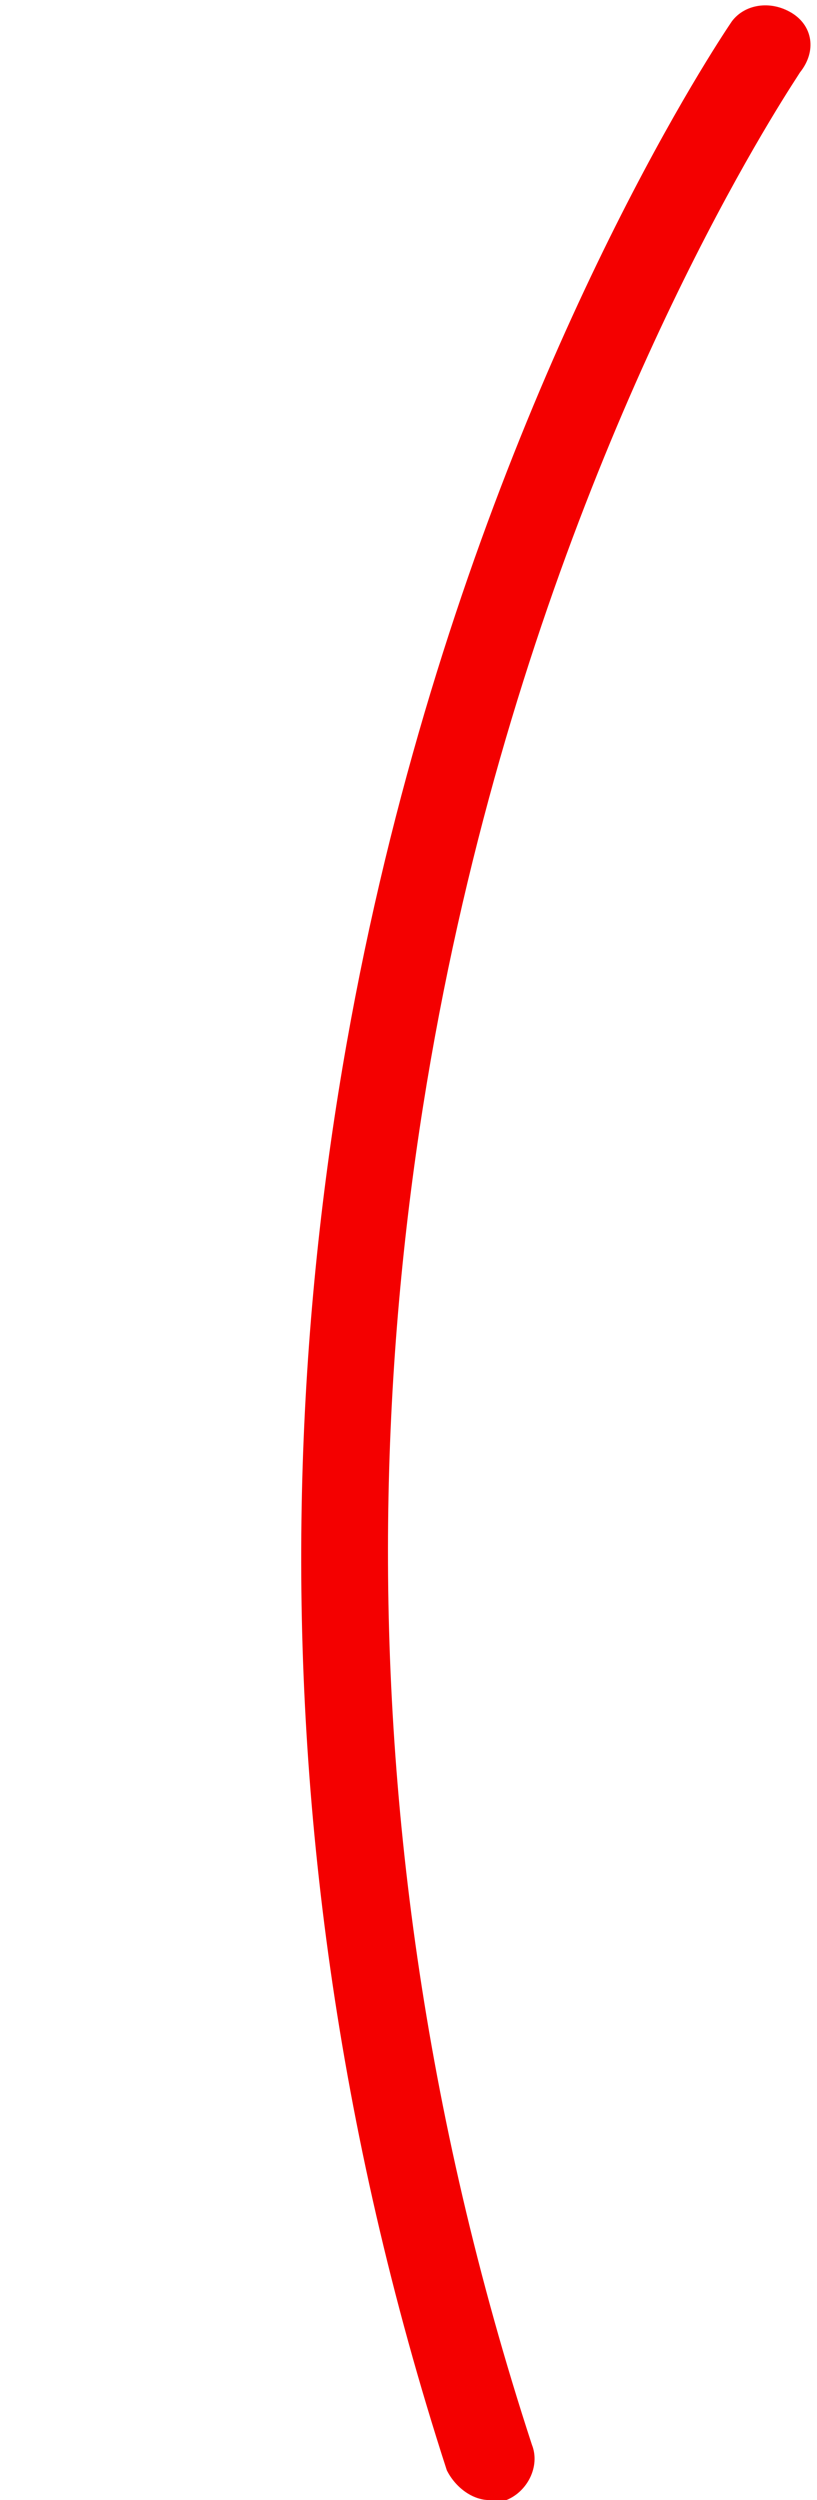 <?xml version="1.0" encoding="UTF-8" standalone="no"?><svg xmlns="http://www.w3.org/2000/svg" xmlns:xlink="http://www.w3.org/1999/xlink" fill="#f40000" height="58.7" preserveAspectRatio="xMidYMid meet" version="1" viewBox="-7.1 -0.1 19.2 58.7" width="19.2" zoomAndPan="magnify"><g id="change1_1"><path d="M4.4,58.6c-0.4,0-0.8-0.3-1-0.7C-7.1,25.5,9.9,0.7,10.1,0.4C10.4,0,11-0.1,11.5,0.2c0.5,0.3,0.6,0.9,0.2,1.4 C11.6,1.8-4.9,25.8,5.4,57.3c0.2,0.5-0.1,1.1-0.6,1.3C4.7,58.6,4.6,58.6,4.4,58.6z" fill="inherit"/></g></svg>